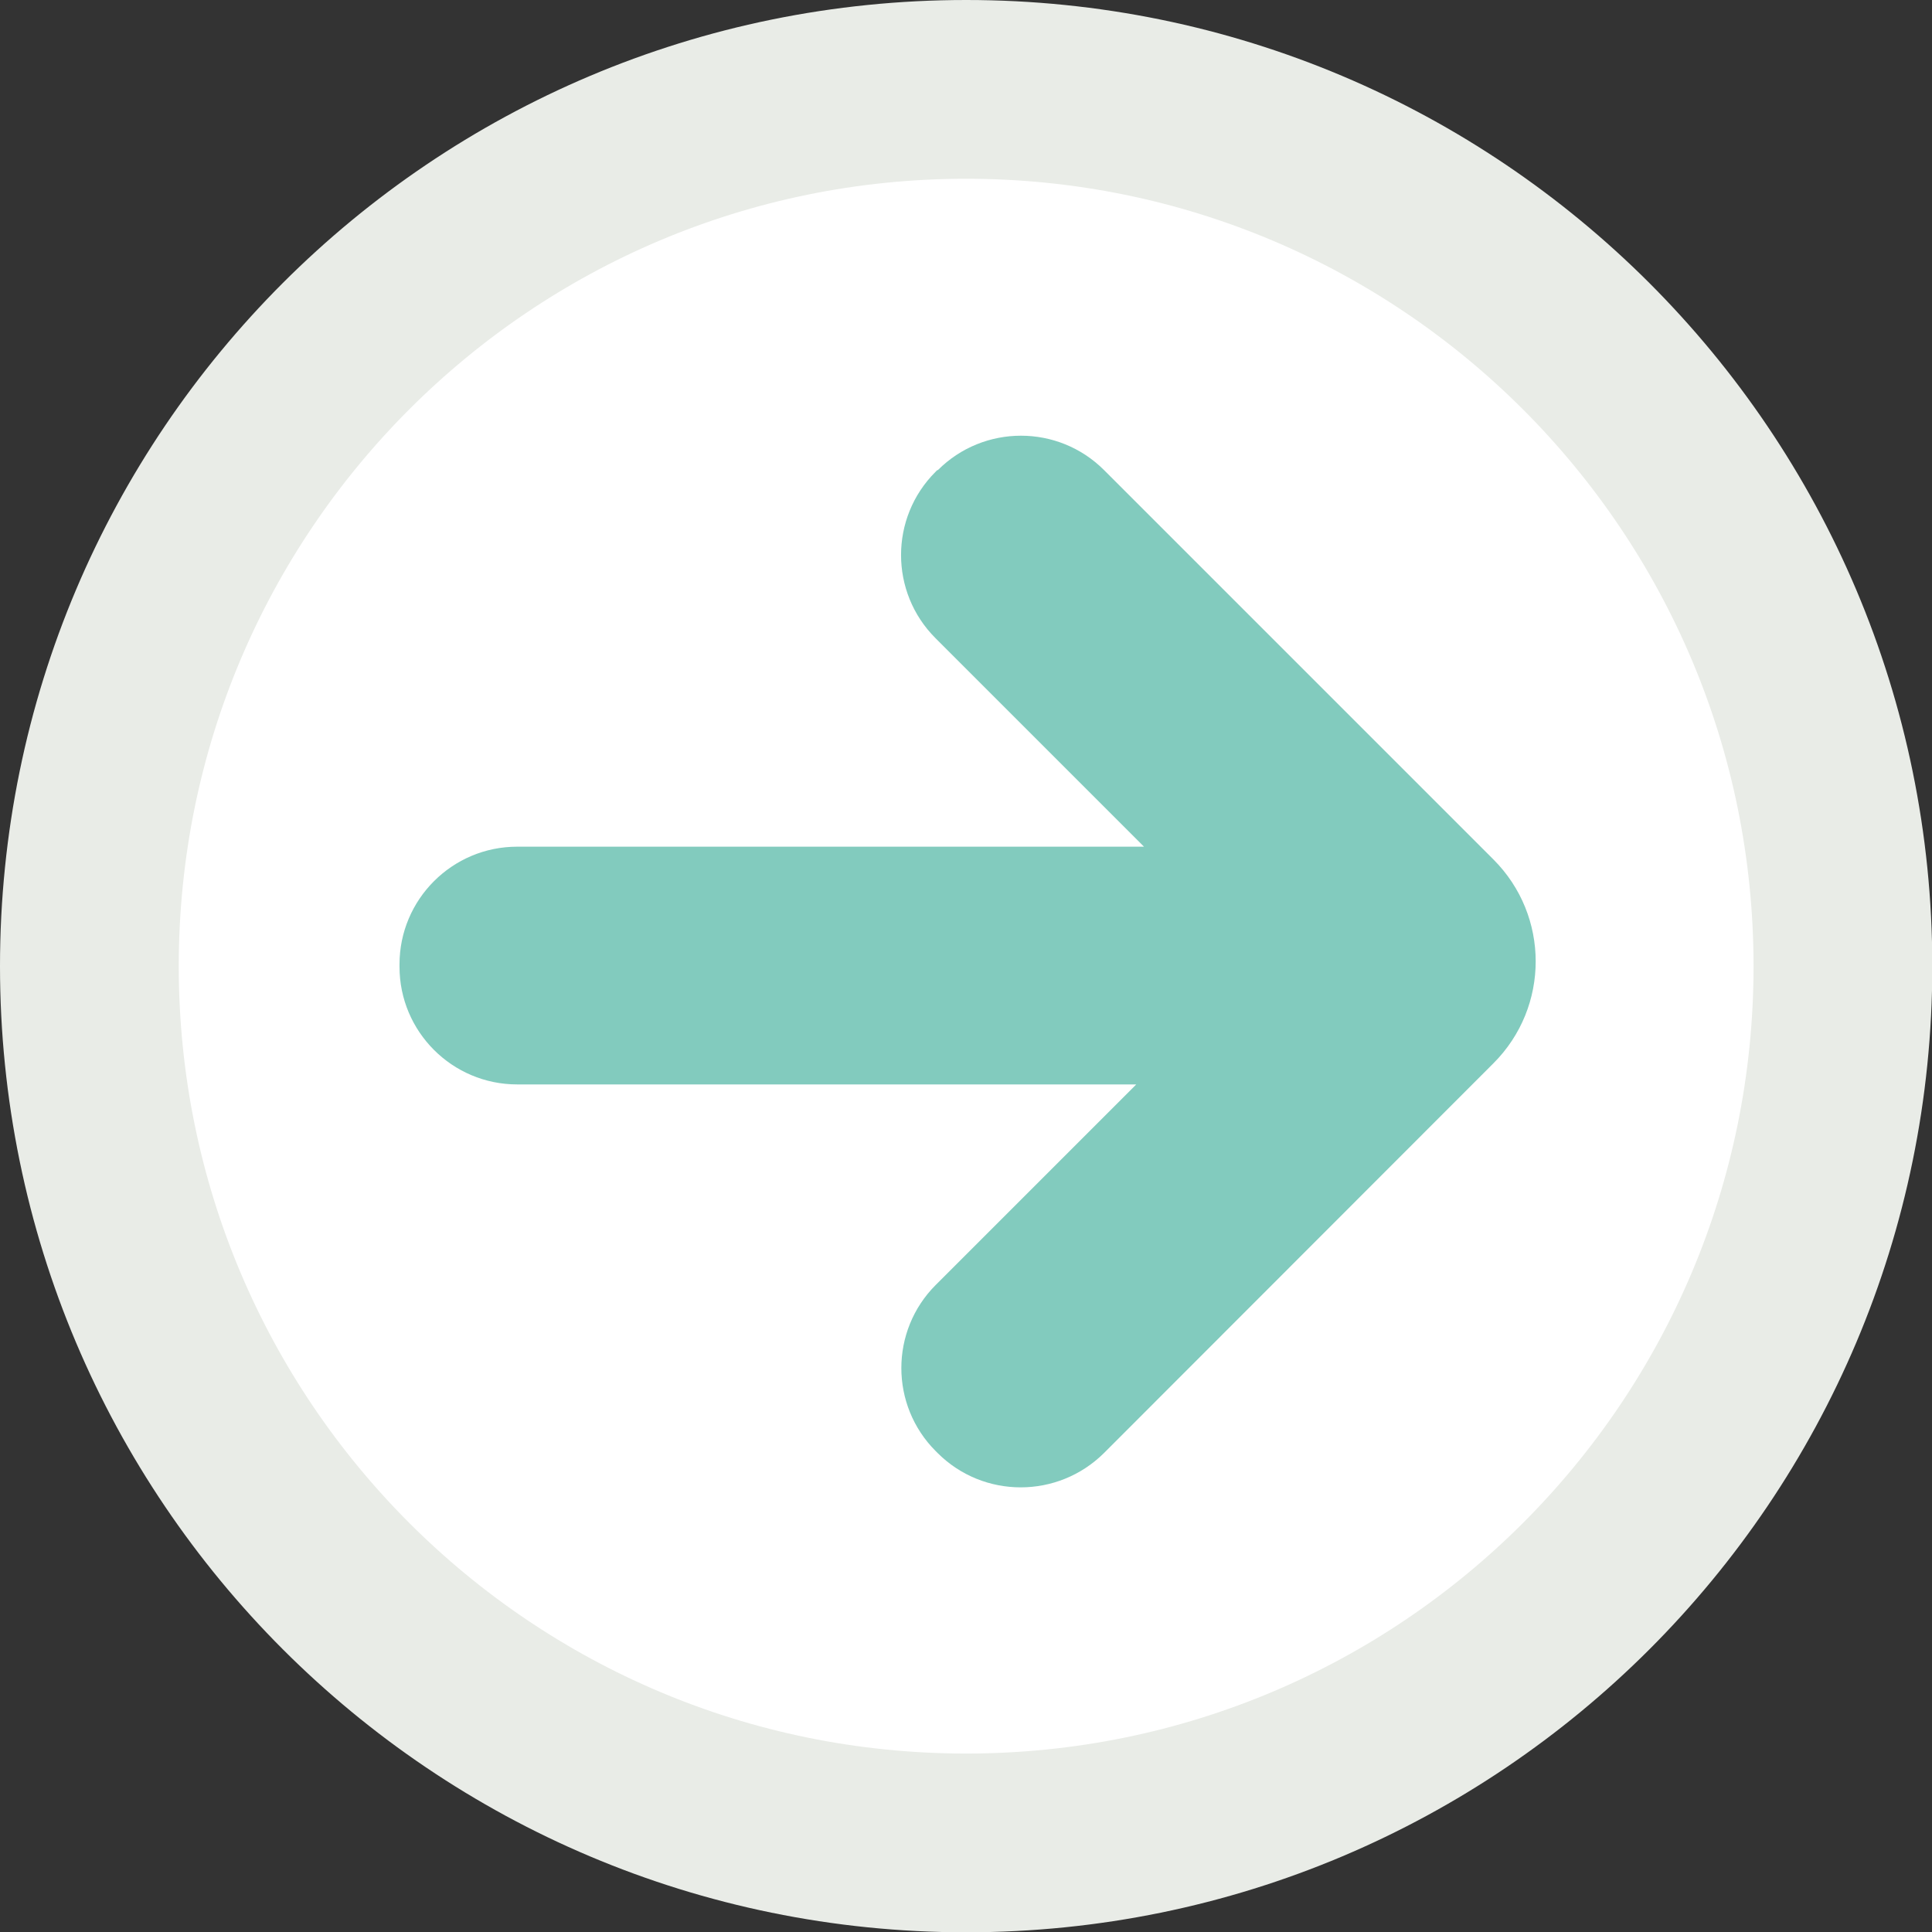 <?xml version="1.0" encoding="UTF-8"?><svg xmlns="http://www.w3.org/2000/svg" id="_4._JAK_INHIBITORS" data-name="4. JAK INHIBITORS" viewBox="0 0 64.85 64.85" aria-hidden="true" width="64px" height="64px">
  <rect x="0" y="0" width="64.85" height="64.85" fill="#333333" stroke="none"/>
  <defs><linearGradient class="cerosgradient" data-cerosgradient="true" id="CerosGradient_idf98fea1ea" gradientUnits="userSpaceOnUse" x1="50%" y1="100%" x2="50%" y2="0%"><stop offset="0%" stop-color="#d1d1d1"/><stop offset="100%" stop-color="#d1d1d1"/></linearGradient><linearGradient/>
    <style>
      .cls-1-675b104709b09{
        fill: #fff;
        stroke: #e9ece7;
        stroke-miterlimit: 10;
        stroke-width: 6px;
      }

      .cls-2-675b104709b09{
        fill: #82cbbe;
        stroke-width: 0px;
      }
    </style>
  </defs>
  <path class="cls-1-675b104709b09" d="M32.43,3C16.17,3,3,16.17,3,32.43s13.17,29.43,29.43,29.43,29.43-13.17,29.43-29.43S48.68,3,32.43,3Z"/>
  <path class="cls-2-675b104709b09" d="M31.46,15.78l-.06.06c-1.54,1.54-1.54,4.04,0,5.58l7,7h-21.04c-2.18,0-3.95,1.77-3.95,3.95v.08c0,2.18,1.77,3.95,3.95,3.95h20.78s-6.73,6.73-6.73,6.73c-1.54,1.54-1.54,4.04,0,5.58l.06.06c1.54,1.54,4.04,1.54,5.59,0l13.07-13.08c1.89-1.89,1.89-4.95,0-6.84l-13.07-13.07c-1.54-1.54-4.04-1.54-5.58,0Z"/>
</svg>